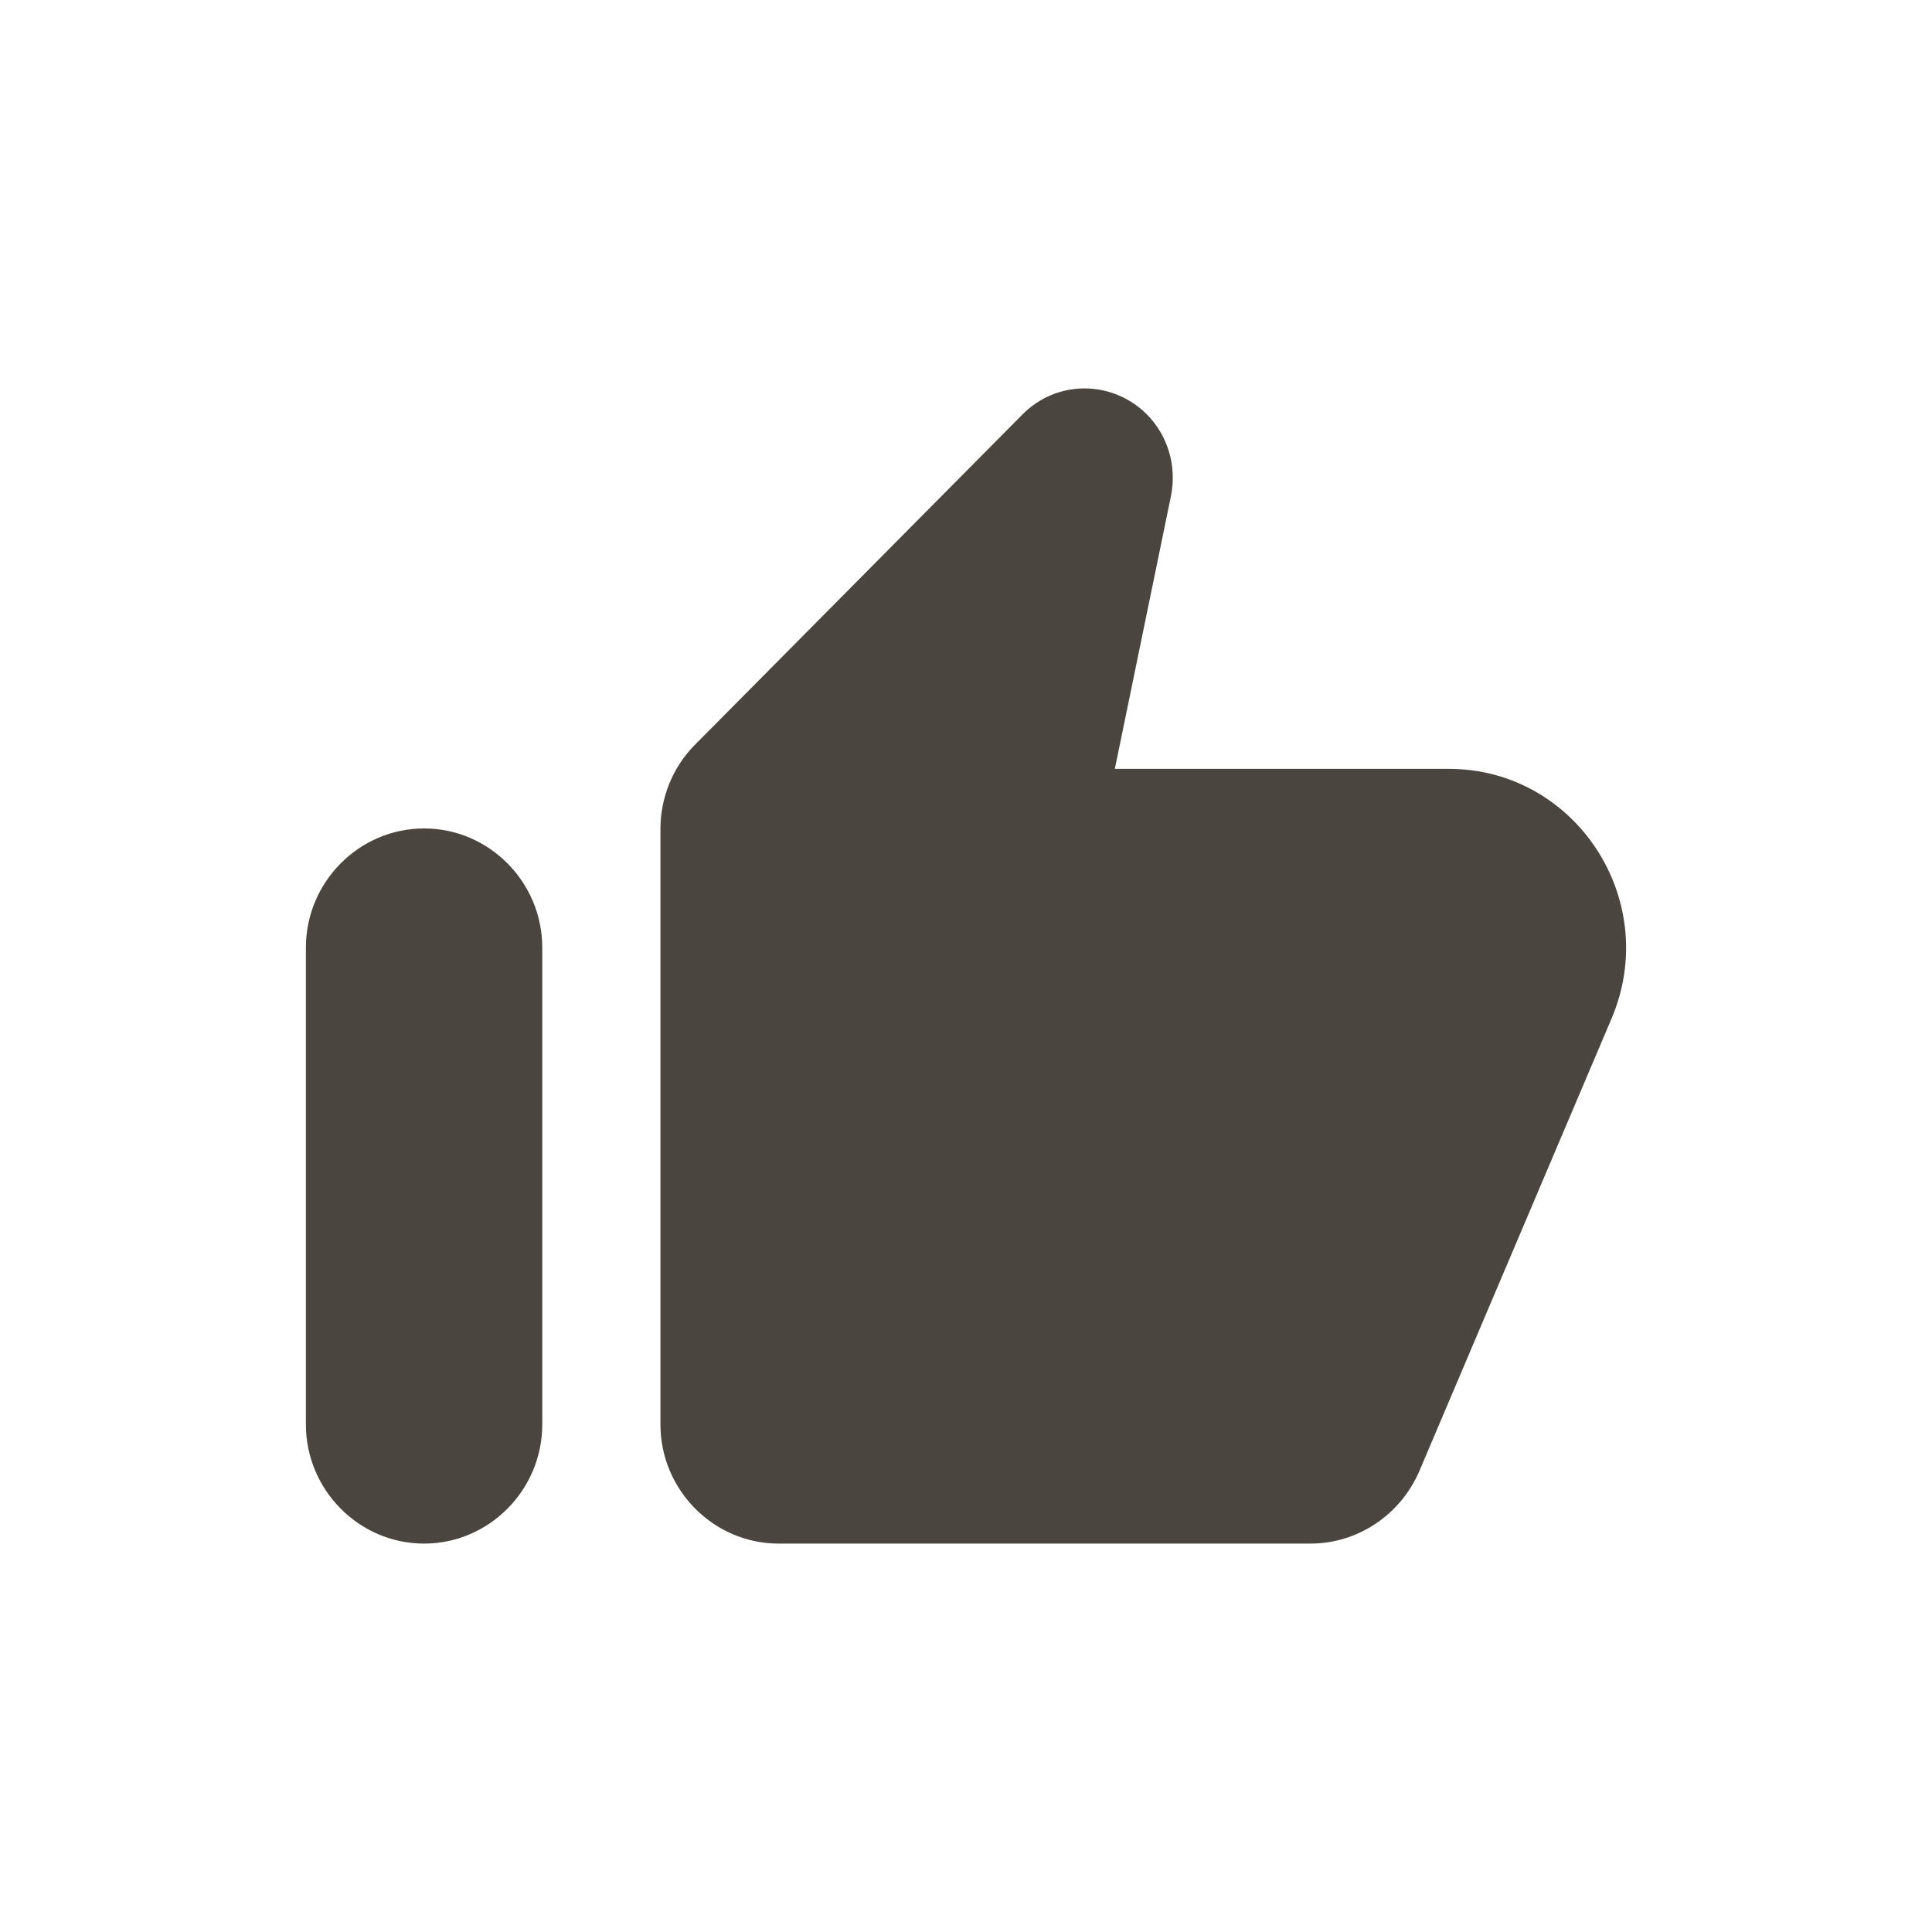 <svg width="120" height="120" viewBox="0 0 120 120" fill="none" xmlns="http://www.w3.org/2000/svg">
<path d="M63.483 25.768L43.15 46.274C41.792 47.644 41.021 49.532 41.021 51.493V88.472C41.021 92.544 44.325 95.875 48.362 95.875H81.394C84.33 95.875 86.972 94.098 88.147 91.396L100.112 63.227C103.195 55.898 97.873 47.755 89.982 47.755H69.245L72.732 30.802C73.099 28.951 72.549 27.063 71.227 25.731C69.062 23.584 65.612 23.584 63.483 25.768ZM26.34 95.875C30.378 95.875 33.681 92.544 33.681 88.472V58.859C33.681 54.788 30.378 51.456 26.34 51.456C22.303 51.456 19 54.788 19 58.859V88.472C19 92.544 22.303 95.875 26.34 95.875Z" fill="#4A453E"/>
</svg>
